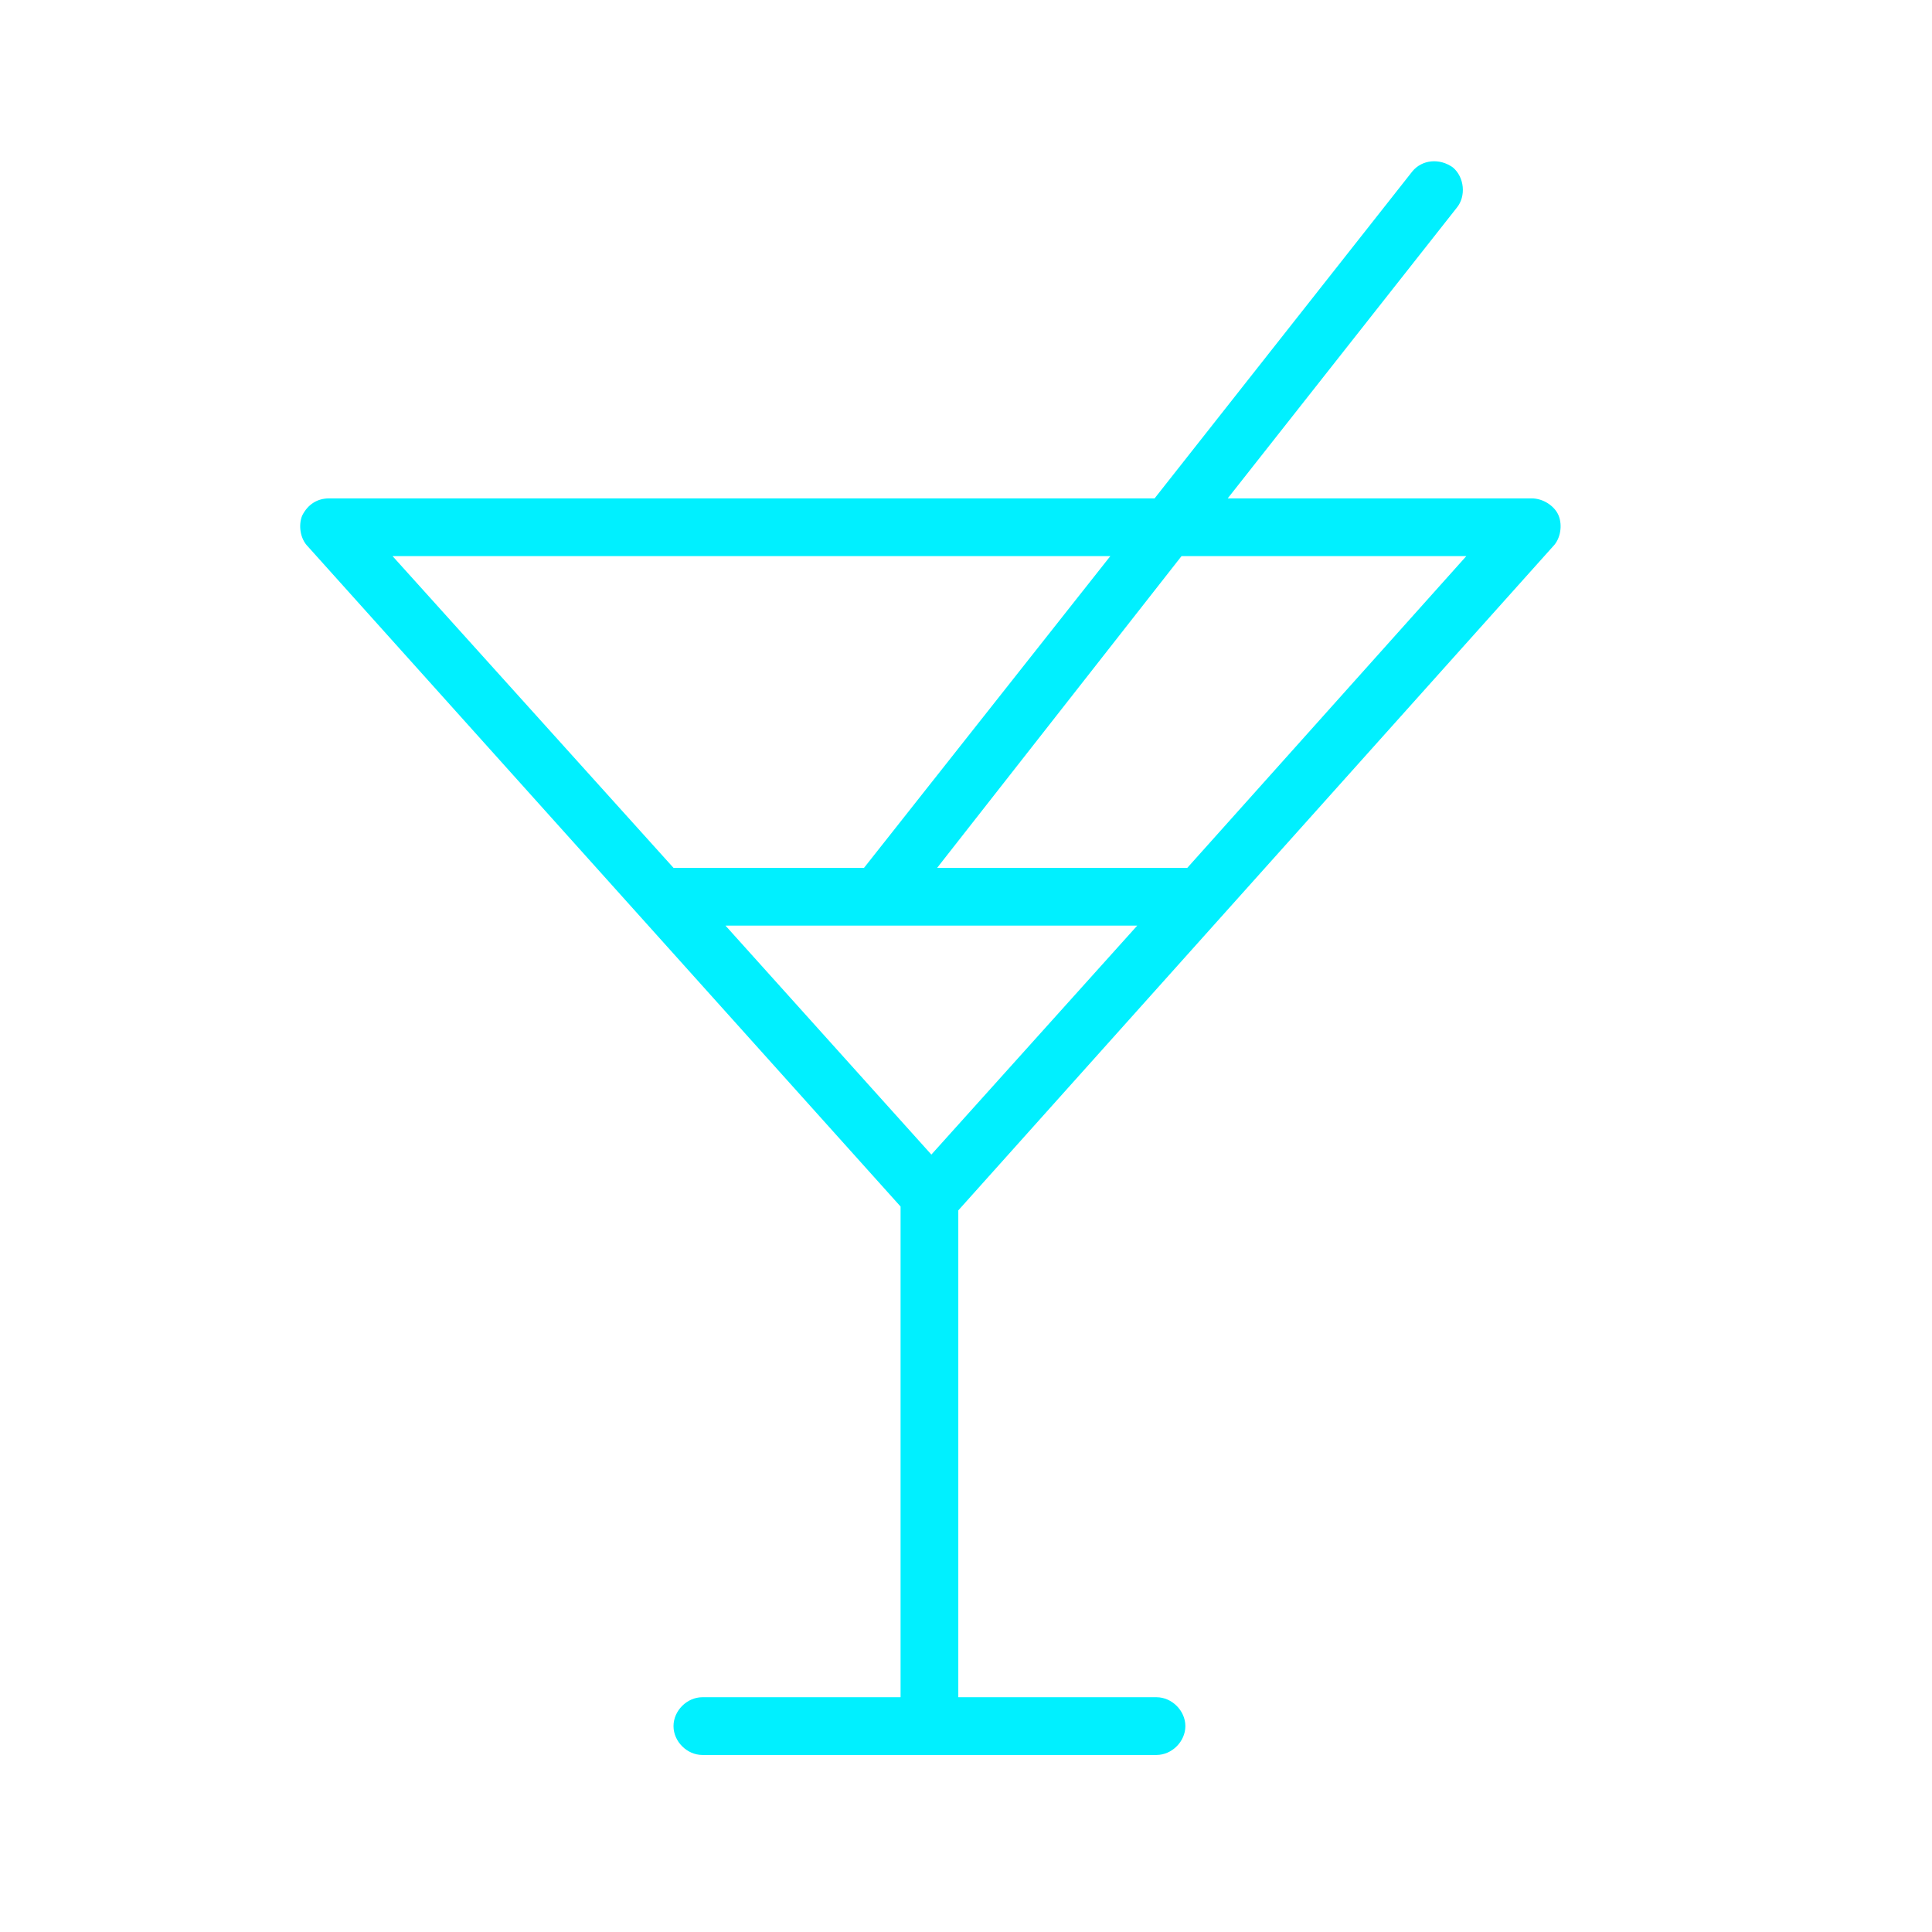 <?xml version="1.0" encoding="UTF-8"?> <svg xmlns="http://www.w3.org/2000/svg" xmlns:xlink="http://www.w3.org/1999/xlink" id="Layer_1" x="0px" y="0px" viewBox="0 0 100.4 100.4" style="enable-background:new 0 0 100.4 100.4;" xml:space="preserve"> <style type="text/css"> .st0{fill:#00F0FF;} </style> <path class="st0" d="M49.8,62.9l30.9-34.5c0.4-0.4,0.5-1.1,0.3-1.6c-0.2-0.5-0.8-0.9-1.4-0.9H63.8l11.9-15.1 c0.5-0.6,0.4-1.6-0.2-2.1c-0.7-0.5-1.6-0.4-2.1,0.2L60,25.9H17.1c-0.6,0-1.1,0.3-1.4,0.9c-0.2,0.5-0.1,1.2,0.3,1.6l30.8,34.3v25.5 c0,0,0,0,0,0H36.5c-0.8,0-1.5,0.7-1.5,1.5s0.7,1.5,1.5,1.5h23.6c0.8,0,1.5-0.7,1.5-1.5s-0.7-1.5-1.5-1.5H49.8c0,0,0,0,0,0V62.9z M59.1,48.1L48.4,60L37.7,48.1H59.1z M76.2,28.9L61.7,45.1h-13l12.7-16.2H76.2z M57.7,28.9L44.9,45.1H35L20.4,28.9H57.7z"></path> </svg> 